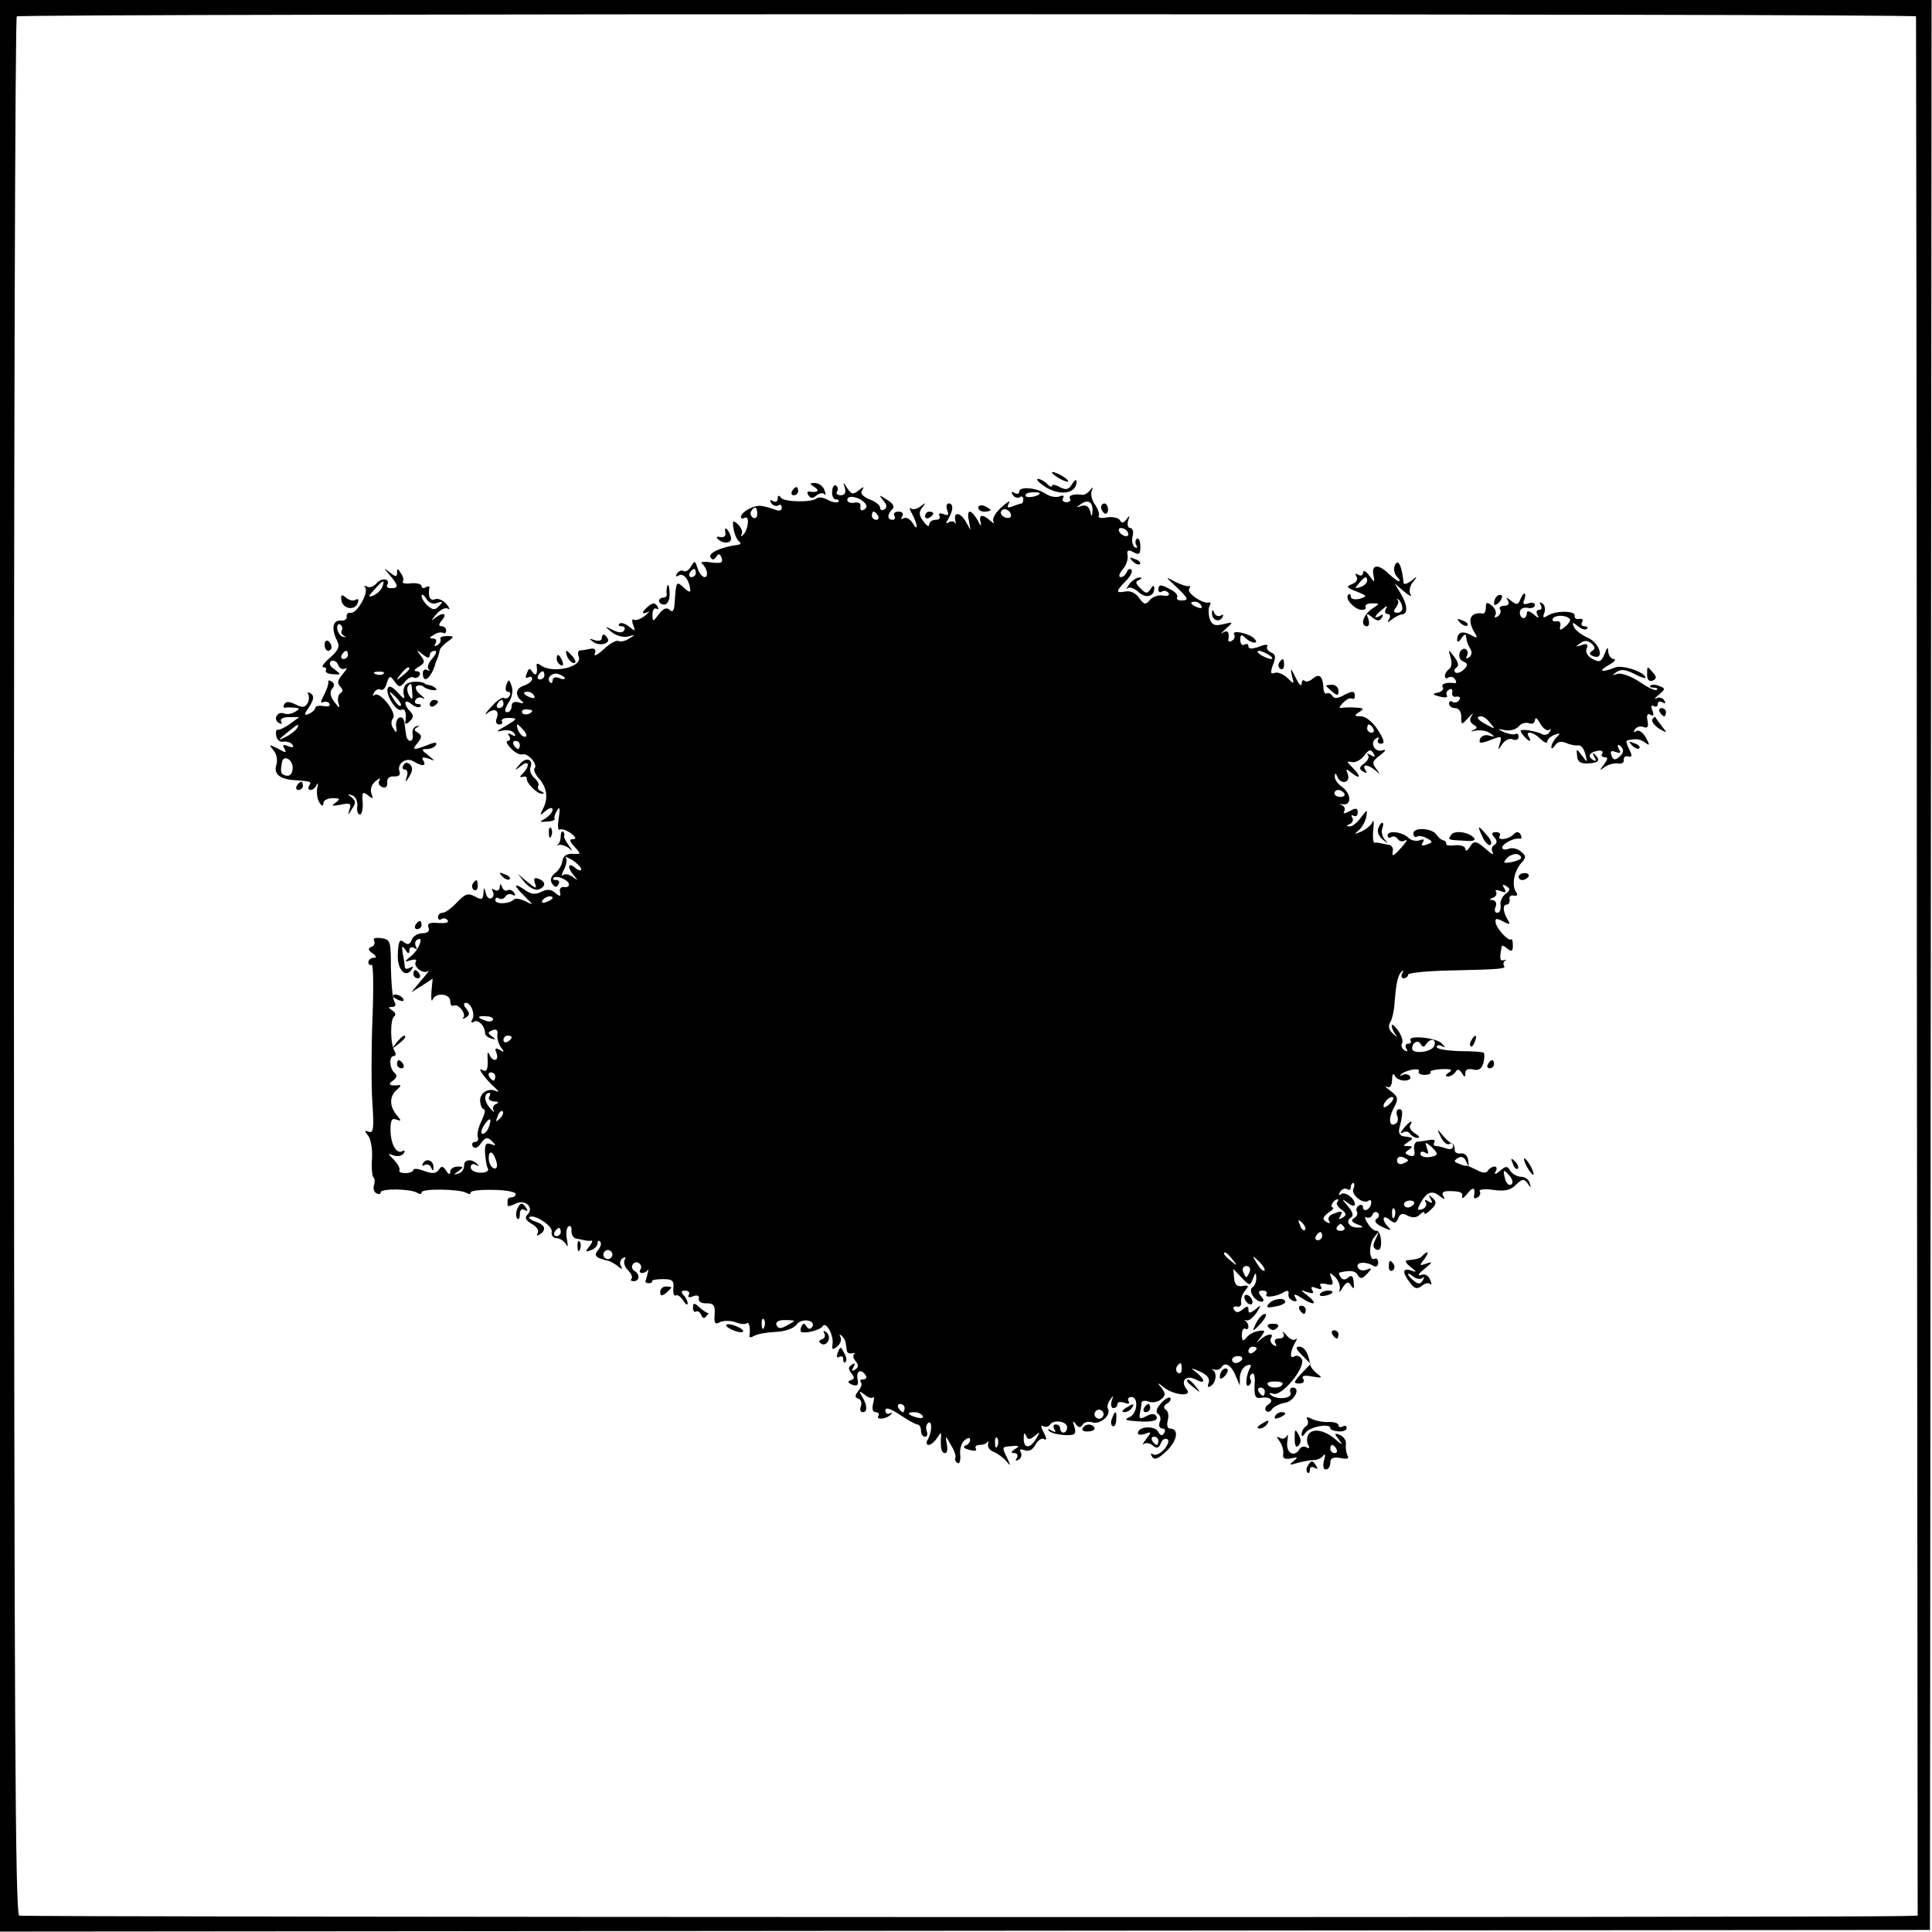 <?xml version="1.0" standalone="no"?>
<!DOCTYPE svg PUBLIC "-//W3C//DTD SVG 20010904//EN"
 "http://www.w3.org/TR/2001/REC-SVG-20010904/DTD/svg10.dtd">
<svg version="1.0" xmlns="http://www.w3.org/2000/svg"
 width="472pt" height="472pt" viewBox="0 0 472 472"
 preserveAspectRatio="xMidYMid meet">
<g transform="translate(0,472) scale(0.1,-0.1)"
fill="#000000" stroke="none">
<path d="M0 2361 l0 -2360 2358 2 2357 2 2 2358 2 2357 -2360 0 -2359 0 0
-2359z m4681 2319 c0 -3 2 -1048 2 -2323 l2 -2317 -35 -1 c-150 -4 -4594 -3
-4603 1 -10 4 -12 494 -13 2320 0 1273 3 2317 7 2320 9 7 4639 7 4640 0z"/>
<path d="M2570 3566 c0 -3 9 -10 20 -16 11 -6 20 -8 20 -6 0 3 -9 10 -20 16
-11 6 -20 8 -20 6z"/>
<path d="M2550 3533 c37 -26 81 -20 80 11 0 6 -5 3 -11 -7 -8 -13 -14 -15 -30
-7 -10 6 -19 7 -19 3 0 -4 -5 -2 -12 5 -7 7 -17 12 -22 12 -6 0 1 -8 14 -17z"/>
<path d="M1990 3530 c14 -9 7 -14 -13 -11 -5 1 -6 -3 -2 -9 5 -8 11 -8 19 -1
7 6 16 8 20 4 4 -4 4 0 0 10 -3 9 -14 17 -23 17 -14 0 -14 -2 -1 -10z"/>
<path d="M2033 3519 c-1 -10 3 -19 9 -19 6 0 9 -3 6 -6 -4 -3 -15 -1 -26 5
-11 6 -22 7 -26 4 -11 -11 -80 -10 -88 1 -5 7 -8 6 -8 -2 0 -7 -5 -10 -12 -6
-7 4 -8 3 -4 -5 4 -6 12 -9 17 -6 5 4 9 1 9 -5 0 -8 -7 -9 -17 -5 -10 4 -25 8
-33 9 -17 3 -50 -15 -50 -27 0 -4 5 -5 10 -2 12 7 8 -31 -5 -42 -4 -5 -6 -3
-3 2 3 6 -1 16 -9 24 -13 11 -14 10 -11 -10 2 -13 8 -27 13 -31 6 -5 5 -8 -2
-9 -40 -5 -74 -20 -67 -31 4 -7 9 -6 14 2 5 8 9 8 13 -3 4 -12 -1 -14 -26 -11
-18 3 -27 1 -22 -3 13 -11 17 -33 6 -33 -5 0 -13 10 -17 22 -6 19 -7 19 -16 4
-5 -9 -13 -14 -18 -11 -5 3 -12 0 -16 -6 -4 -7 -3 -9 4 -5 11 7 25 -9 28 -32
2 -10 -2 -10 -15 2 -19 17 -19 18 -23 -39 -1 -17 -5 -22 -12 -15 -7 7 -15 4
-26 -10 -15 -20 -16 -20 -16 -1 0 11 5 17 10 14 5 -3 6 -1 2 6 -6 9 -11 9 -22
0 -17 -14 -18 -22 -1 -14 6 4 3 0 -7 -9 -10 -8 -23 -13 -27 -10 -5 3 -6 -3 -2
-13 6 -16 5 -16 -10 -4 -10 8 -20 11 -24 7 -3 -3 -1 -6 6 -6 7 0 9 -5 6 -10
-4 -7 -14 -6 -28 1 -21 10 -21 10 -3 -5 11 -9 29 -14 40 -11 19 5 19 5 3 -5
-9 -6 -21 -9 -26 -6 -5 3 -21 -6 -36 -20 -15 -14 -25 -19 -22 -11 4 10 0 14
-11 12 -9 -2 -21 -4 -26 -4 -4 -1 -5 -8 -2 -16 9 -25 -64 -41 -92 -21 -8 6
-12 6 -11 0 3 -20 -2 -28 -10 -16 -7 11 -9 10 -14 -3 -4 -9 -3 -13 3 -10 6 3
10 2 10 -4 0 -5 -9 -12 -20 -16 -20 -6 -23 -24 -5 -38 6 -5 3 -7 -7 -3 -12 3
-18 0 -18 -9 0 -8 -5 -15 -11 -15 -7 0 -6 8 3 23 9 12 12 30 8 41 -6 17 -7 18
-13 3 -3 -9 -2 -17 4 -17 6 0 7 -5 4 -10 -4 -6 -10 -8 -14 -5 -5 2 -19 -8 -32
-23 -13 -14 -17 -21 -8 -14 18 14 30 6 22 -14 -3 -8 0 -14 7 -14 6 0 9 4 6 8
-2 4 4 8 15 8 25 0 24 -2 -8 -21 -21 -12 -23 -14 -6 -10 12 3 25 0 29 -6 5 -8
3 -9 -6 -4 -9 5 -11 4 -6 -3 4 -7 2 -12 -3 -12 -6 0 -3 -8 7 -18 9 -10 22 -17
28 -15 13 5 39 -25 30 -34 -3 -3 1 -14 10 -24 20 -22 24 -49 11 -74 -9 -18 -9
-19 6 -6 10 8 17 9 17 3 0 -6 -8 -15 -17 -21 -16 -9 -16 -10 4 -8 12 0 20 4
18 7 -2 3 1 12 6 20 6 11 8 5 4 -18 -3 -19 -2 -31 2 -29 5 3 17 -1 28 -9 12
-9 14 -14 5 -14 -10 0 -9 -5 4 -19 16 -18 16 -18 -5 -17 -14 1 -23 -5 -25 -17
-1 -10 -9 -24 -18 -30 -10 -8 -13 -17 -7 -26 6 -9 11 -10 15 -2 4 6 2 11 -5
11 -7 0 -10 2 -7 5 7 8 38 -5 38 -16 0 -5 -6 -8 -12 -6 -7 1 -12 -4 -10 -12 3
-12 0 -12 -12 -2 -10 9 -20 9 -34 2 -14 -7 -25 -6 -40 5 -29 20 -28 11 1 -17
21 -21 21 -21 1 -11 -12 6 -24 8 -28 5 -11 -12 -46 -13 -46 -2 0 5 4 8 9 4 5
-3 12 -1 16 5 4 6 11 7 17 4 7 -4 8 -2 4 5 -4 6 -11 9 -16 6 -4 -3 -11 1 -13
7 -4 10 -6 10 -6 0 -1 -7 -6 -10 -13 -6 -6 4 -8 3 -4 -4 3 -6 2 -13 -3 -16 -5
-4 -12 2 -14 11 -4 17 -5 17 -6 0 -1 -15 -5 -16 -21 -7 -17 9 -24 6 -44 -15
-13 -14 -28 -25 -35 -25 -6 0 -11 -5 -11 -11 0 -5 4 -8 9 -4 5 3 12 1 15 -4 3
-5 -7 -7 -23 -6 -21 2 -28 -1 -24 -11 3 -9 -2 -14 -15 -14 -11 0 -23 -7 -26
-16 -5 -12 -10 -13 -19 -6 -10 9 -14 3 -15 -27 -3 -39 19 -63 34 -39 4 7 3 8
-4 4 -7 -4 -12 -4 -13 1 0 4 -2 19 -5 33 -3 19 -2 21 6 10 7 -11 10 -11 10 -2
0 7 5 10 12 6 6 -4 8 -3 4 4 -3 6 -2 13 3 16 18 11 5 -24 -15 -40 -17 -14 -17
-15 -1 -10 10 3 16 2 13 -3 -8 -12 19 -33 30 -23 5 4 -2 -6 -16 -22 l-25 -30
26 16 26 17 -3 -32 c-1 -18 0 -26 3 -19 7 18 43 15 43 -4 0 -8 3 -13 8 -11 10
7 32 -19 24 -29 -4 -4 -1 -4 6 0 10 6 10 11 1 22 -7 8 -7 14 -1 14 13 0 24
-29 15 -42 -3 -6 -1 -8 5 -4 10 6 27 -10 27 -28 0 -5 7 -11 15 -13 12 -4 12
-3 2 5 -11 8 -11 10 1 15 10 4 14 0 12 -11 -1 -9 3 -23 9 -31 9 -12 8 -13 -3
-6 -11 6 -13 4 -8 -8 7 -19 -9 -23 -17 -4 -4 8 -5 7 -5 -3 2 -32 -1 -41 -13
-34 -15 9 9 -24 32 -44 8 -8 10 -11 3 -8 -19 10 -42 -4 -40 -25 1 -10 5 -19 9
-19 5 0 2 -12 -5 -27 -8 -16 -12 -34 -10 -40 3 -7 0 -13 -7 -13 -6 0 -8 -5 -5
-11 5 -6 12 -4 20 8 11 15 16 16 27 5 11 -11 10 -12 -3 -7 -12 4 -15 -1 -14
-22 1 -16 4 -33 7 -38 3 -6 -5 -10 -18 -10 -13 0 -24 6 -24 13 0 8 5 10 13 6
6 -4 8 -3 4 1 -13 15 -34 13 -33 -2 0 -9 -6 -18 -14 -20 -13 -4 -13 -3 0 6 13
9 13 11 -2 11 -10 0 -18 -6 -18 -12 0 -9 -4 -8 -10 2 -8 12 -12 12 -18 2 -7
-9 -15 -10 -35 -3 -15 6 -27 7 -27 3 0 -4 -9 -8 -19 -8 -11 0 -18 3 -15 7 2 4
-4 15 -13 25 -17 17 -17 17 -1 11 10 -3 20 -1 24 5 4 6 3 9 -2 6 -15 -9 -29
15 -30 50 0 25 3 31 14 27 13 -5 13 -3 1 11 -18 22 -18 46 1 62 8 7 11 12 5
11 -23 -3 -29 2 -15 11 9 6 11 13 5 18 -13 9 -16 42 -3 42 5 0 6 5 2 12 -11
18 -11 78 -1 85 5 3 3 9 -4 14 -11 7 -11 9 -1 9 8 0 10 5 6 12 -5 7 -8 44 -9
83 0 66 -1 70 -24 73 -13 2 -21 0 -17 -6 3 -6 0 -13 -6 -15 -10 -4 -9 -8 2
-16 10 -7 11 -11 3 -11 -7 0 -13 -5 -13 -11 0 -5 3 -8 8 -6 4 3 5 -56 2 -131
-3 -76 -3 -170 0 -210 4 -59 2 -71 -9 -67 -11 4 -11 3 -2 -9 7 -8 11 -33 10
-55 -2 -22 0 -43 3 -47 4 -3 4 -12 2 -19 -3 -7 -1 -16 5 -20 6 -3 11 -3 11 2
0 10 73 9 89 -1 6 -4 11 -4 11 1 0 10 93 8 109 -1 6 -4 11 -4 11 1 0 4 25 7
55 6 30 0 55 -5 55 -10 0 -4 -4 -8 -10 -8 -5 0 -10 -3 -10 -7 0 -5 0 -10 0
-13 0 -3 9 -1 19 4 23 13 47 -9 30 -26 -8 -8 -5 -14 10 -23 12 -6 18 -16 15
-22 -4 -7 -3 -8 4 -4 18 11 14 24 -9 31 -11 4 -18 9 -16 11 10 10 57 -20 55
-35 -2 -9 4 -16 12 -16 8 0 18 -7 23 -15 4 -9 5 -4 2 12 -3 15 -1 29 4 32 5 3
8 -2 7 -11 0 -10 5 -18 12 -19 6 -1 15 -3 20 -4 4 -1 11 -2 16 -1 5 1 3 -5 -4
-14 -11 -13 -10 -15 4 -9 9 3 16 11 16 17 0 6 3 7 6 4 4 -4 2 -13 -5 -21 -11
-14 -6 -19 24 -26 6 -1 16 -7 24 -13 11 -9 13 -9 8 0 -4 6 -2 15 4 19 7 4 9 3
5 -4 -3 -6 0 -17 8 -25 8 -8 12 -17 9 -21 -4 -3 -1 -6 5 -6 15 0 16 17 2 25
-6 4 -8 11 -4 16 3 5 10 7 15 3 5 -3 7 -10 4 -15 -4 -5 -2 -9 4 -9 5 0 11 3
14 8 3 6 -1 -12 -6 -28 -1 -3 3 -5 8 -5 6 0 9 2 8 5 -1 3 11 5 27 5 23 0 27
-4 25 -22 -1 -12 1 -20 6 -18 4 3 12 -3 18 -12 6 -10 11 -13 11 -7 0 5 -5 15
-10 20 -7 7 -6 11 4 11 8 0 12 -5 9 -10 -4 -6 0 -8 10 -4 10 4 16 2 14 -6 -1
-7 8 -12 19 -11 18 0 21 -5 20 -27 -2 -22 1 -26 13 -19 8 4 25 4 37 0 12 -5
25 -6 28 -3 6 6 10 -13 7 -30 -1 -5 4 -5 11 -1 7 5 31 9 52 10 23 1 45 8 52
18 12 17 49 11 38 -6 -4 -6 -9 -6 -14 2 -5 8 -9 8 -13 -3 -4 -12 0 -14 21 -11
15 3 29 9 32 14 8 13 27 -22 24 -43 -2 -15 0 -16 12 -6 7 6 11 16 7 23 -3 6
-2 7 3 3 5 -5 10 -13 10 -18 1 -5 2 -13 3 -19 0 -5 7 -8 14 -6 6 1 8 1 4 -2
-4 -2 -3 -10 3 -17 8 -10 8 -15 -1 -21 -8 -5 -9 -3 -4 6 5 9 4 11 -4 6 -9 -6
-9 -11 -1 -21 8 -10 8 -14 -2 -17 -8 -3 -7 -6 4 -11 13 -4 16 -1 13 14 -4 20
9 26 20 9 3 -5 1 -10 -6 -10 -7 0 -9 -3 -6 -7 4 -3 1 -13 -6 -21 -9 -12 -9
-16 0 -19 7 -2 9 -11 6 -19 -3 -8 -1 -14 5 -14 12 0 11 18 -3 40 -7 12 -6 13
7 3 8 -7 17 -10 21 -7 3 3 3 -3 0 -15 -3 -13 -1 -21 6 -21 7 0 10 -4 7 -9 -7
-11 21 -8 31 4 4 4 3 5 -3 2 -6 -3 -11 0 -11 7 0 9 12 5 35 -10 19 -13 39 -24
43 -24 5 0 9 -7 9 -15 0 -8 4 -15 10 -15 5 0 7 6 4 14 -3 8 -1 16 4 20 10 6 9
-24 -2 -42 -4 -6 -3 -12 3 -12 5 0 15 8 21 18 8 13 10 13 9 2 -2 -27 1 -40 10
-40 5 0 7 10 4 22 -4 22 -3 22 10 -2 9 -14 13 -28 11 -32 -2 -3 0 -9 5 -12 5
-4 8 5 7 19 -2 14 3 30 10 36 9 7 14 8 14 1 0 -6 -6 -12 -12 -14 -7 -3 -2 -7
10 -10 12 -4 20 -2 16 3 -3 5 1 9 10 9 8 0 16 3 19 8 2 4 2 1 1 -6 -2 -7 4
-16 14 -19 9 -4 23 -14 30 -22 11 -14 12 -13 3 6 -14 29 -14 28 11 30 18 2 20
0 8 -7 -11 -7 -11 -10 -2 -10 7 0 10 -5 6 -12 -4 -7 -3 -8 5 -4 6 4 8 12 5 18
-5 7 -1 9 9 5 11 -4 20 1 27 14 6 11 16 17 21 13 7 -4 6 3 -1 16 -7 13 -8 20
-2 16 6 -3 13 -2 17 3 8 14 42 9 42 -6 0 -7 -4 -13 -9 -13 -4 0 -8 5 -8 10 0
6 -5 10 -11 10 -5 0 -7 -5 -3 -12 5 -7 2 -8 -7 -3 -8 5 -11 4 -6 -1 5 -5 22
-9 38 -10 25 -1 29 2 24 20 -5 15 -4 17 3 7 7 -9 11 -10 17 -2 3 7 15 9 24 6
19 -6 46 18 38 33 -3 4 -1 14 5 22 8 12 9 12 4 -2 -3 -10 -1 -18 4 -18 6 0 10
4 10 10 0 5 7 6 17 3 10 -4 14 -2 10 4 -3 5 0 10 7 10 18 0 15 -40 -4 -49 -12
-5 -12 -7 3 -9 47 -5 69 -1 62 11 -4 7 -12 7 -25 0 -15 -8 -18 -6 -15 8 2 9 4
21 4 26 1 4 8 5 17 2 9 -4 23 -1 30 5 12 9 12 15 2 28 -12 14 -11 15 6 1 24
-19 71 -23 55 -4 -16 20 -2 36 22 24 24 -13 25 -2 2 17 -16 12 -15 12 9 2 18
-8 24 -17 21 -27 -4 -10 -2 -13 5 -8 13 8 16 32 5 39 -5 2 -3 2 4 1 7 -2 15 1
18 7 9 13 25 2 35 -25 l9 -21 0 21 c1 12 8 25 17 28 8 3 12 2 9 -4 -11 -18
-14 -51 -4 -45 5 4 7 10 4 15 -3 5 -1 11 4 14 5 3 8 -9 6 -28 -1 -26 2 -33 14
-31 23 4 35 -6 20 -16 -7 -4 -10 -11 -6 -16 5 -4 11 -2 15 5 5 6 19 13 32 15
22 4 39 37 18 37 -6 0 -8 -6 -5 -13 5 -14 -36 -18 -49 -4 -5 4 -2 5 7 2 20 -8
81 66 69 85 -4 7 -12 10 -18 6 -12 -7 -10 12 2 34 5 8 6 12 1 8 -4 -4 -14 0
-22 10 -8 9 -12 11 -8 5 4 -8 0 -13 -10 -13 -10 0 -13 -5 -9 -12 4 -7 3 -8 -5
-4 -6 4 -9 12 -6 17 9 13 -9 11 -25 -3 -12 -11 -12 -10 0 5 12 17 12 18 -6 15
-10 -1 -24 -9 -29 -16 -8 -10 -11 -9 -11 7 0 11 4 17 8 15 4 -3 8 -1 8 5 0 5
-3 11 -7 14 -5 2 -3 3 3 1 6 -1 16 8 24 19 12 20 12 21 -3 8 -13 -10 -17 -10
-17 -1 0 10 -3 10 -14 1 -10 -8 -16 -9 -21 -1 -4 6 -1 9 7 8 7 -2 12 3 10 11
-1 7 3 20 10 28 10 12 9 14 -7 11 -13 -2 -19 4 -20 20 l-2 22 20 -21 c20 -21
21 -21 28 -3 6 16 8 16 8 2 1 -9 -4 -20 -9 -23 -12 -8 6 -35 22 -35 7 0 6 5
-1 13 -8 10 -7 14 4 14 8 0 12 -4 9 -9 -6 -10 26 -6 44 6 8 4 11 3 10 -5 -2
-6 3 -14 11 -17 10 -3 11 0 5 9 -5 9 1 8 19 -4 30 -19 37 -12 10 9 -17 13 -17
14 1 7 13 -4 17 -3 12 5 -5 8 -1 10 10 5 11 -4 15 -3 11 4 -5 7 0 9 13 6 16
-4 19 -2 13 13 -6 16 -5 17 9 4 8 -8 13 -22 11 -30 -3 -8 1 -7 7 4 10 15 14
16 21 5 6 -10 8 -7 6 8 -1 16 -5 19 -13 12 -8 -7 -14 -6 -19 1 -3 5 -5 10 -3
11 27 6 39 5 45 -6 6 -10 11 -10 23 3 13 14 12 15 -2 10 -9 -4 -18 -1 -21 6
-5 13 20 15 39 3 6 -3 11 0 11 8 0 8 -4 12 -8 10 -14 -9 -16 35 -2 52 13 17
13 16 4 -4 -8 -15 -7 -22 2 -26 8 -3 12 4 11 22 -1 14 -6 25 -11 24 -5 -1 -15
7 -22 19 -7 11 -8 17 -3 14 6 -3 12 0 15 6 2 7 8 9 13 5 5 -4 3 -11 -3 -15 -7
-5 -2 -12 15 -20 19 -9 23 -9 14 0 -17 17 -15 33 3 18 12 -10 16 -9 21 4 4 11
11 13 23 6 12 -6 22 -5 29 2 7 7 12 9 12 4 0 -4 7 0 16 9 14 13 14 19 4 28
-10 9 -11 9 -5 -2 6 -10 4 -12 -5 -6 -8 5 -11 4 -7 -2 4 -6 0 -14 -8 -17 -13
-4 -13 -2 -5 14 15 28 29 33 47 18 12 -9 15 -9 9 0 -5 8 0 12 13 12 29 0 36
-3 33 -15 -1 -5 5 -1 13 9 14 18 20 15 16 -7 -1 -5 3 -6 9 -2 6 3 8 10 5 15
-3 4 12 6 33 3 28 -4 43 -1 56 13 15 14 19 15 28 3 8 -12 9 -12 5 1 -2 8 -11
15 -21 15 -9 0 -21 7 -26 14 -7 13 -11 13 -26 0 -11 -9 -15 -9 -10 -1 4 6 3
12 -3 12 -5 0 -13 -5 -16 -10 -4 -7 -14 -6 -28 2 -12 6 -23 11 -24 10 -2 -1
-10 1 -19 5 -13 5 -13 7 -2 14 8 5 16 2 20 -9 7 -14 7 -14 5 3 -2 12 -9 19
-19 17 -9 -1 -15 3 -14 10 0 7 -3 14 -7 15 -5 1 -15 10 -23 20 -14 17 -14 16
-4 -5 6 -12 15 -20 21 -17 5 4 9 1 9 -5 0 -7 -7 -9 -16 -6 -9 3 -20 6 -25 6
-6 0 -8 4 -5 9 4 5 -2 8 -11 6 -10 -2 -23 -4 -30 -4 -6 -1 -10 -10 -8 -20 3
-14 -1 -18 -12 -14 -12 5 -12 7 -1 14 10 7 10 9 -2 9 -13 0 -13 1 0 10 15 9
14 11 -12 14 -7 1 -11 8 -10 16 10 41 10 50 0 50 -5 0 -8 -7 -5 -15 4 -8 2
-17 -3 -20 -16 -10 -19 11 -5 38 12 23 11 27 -8 42 -12 9 -16 13 -9 10 8 -4
12 2 13 17 0 13 3 17 6 11 2 -7 14 -13 24 -13 11 0 17 5 14 10 -4 6 -12 7 -18
4 -7 -4 -9 -3 -4 1 10 11 50 18 43 7 -2 -4 4 -8 14 -8 10 0 17 3 15 7 -3 3 10
6 27 7 24 1 28 -2 18 -8 -9 -6 -10 -10 -3 -10 6 0 15 5 19 11 4 8 9 7 15 -2 7
-12 9 -12 9 0 0 8 7 11 19 8 14 -3 21 2 25 16 3 12 3 23 1 25 -2 2 -29 4 -59
4 -31 1 -56 5 -56 10 0 5 6 6 13 2 9 -5 9 -3 -1 7 -13 14 -84 21 -76 7 3 -4 0
-8 -6 -8 -6 0 -8 -5 -4 -12 4 -7 3 -8 -5 -4 -6 4 -9 12 -6 17 4 5 -1 19 -9 31
-9 12 -16 18 -16 12 0 -5 4 -15 10 -22 5 -7 3 -6 -6 2 -11 9 -13 19 -8 28 5 7
10 29 11 48 4 50 8 68 18 77 4 4 5 2 1 -4 -4 -7 -2 -13 3 -13 6 0 11 4 11 9 0
4 46 9 103 10 128 3 137 4 131 12 -2 4 -1 9 3 12 5 2 3 3 -4 1 -9 -2 -10 4 -4
35 1 2 7 -1 14 -7 10 -8 13 -6 13 8 0 11 -2 17 -4 15 -6 -6 -36 26 -38 41 -2
11 2 11 18 3 16 -9 19 -8 12 3 -12 19 -14 38 -3 38 5 0 8 6 7 13 -2 6 3 11 10
9 9 -2 11 2 5 10 -10 17 -4 49 13 69 13 14 13 18 -1 29 -8 7 -22 10 -30 6 -8
-3 -15 -1 -15 3 0 10 30 25 43 22 5 -1 5 4 2 10 -5 8 -10 8 -18 0 -13 -13 -41
-15 -33 -3 3 5 -1 9 -9 9 -11 0 -12 -4 -4 -13 7 -8 7 -14 -1 -19 -6 -3 -7 -12
-3 -18 3 -7 -4 -3 -16 8 -26 22 -30 23 -42 3 -5 -7 -9 -8 -9 -2 0 6 -11 10
-25 9 -13 -2 -23 0 -22 3 1 4 -2 8 -7 9 -5 1 -12 7 -16 13 -10 17 -57 20 -57
4 0 -7 4 -11 9 -8 4 3 15 1 24 -4 15 -8 15 -10 0 -15 -12 -5 -15 -3 -10 5 5 7
2 9 -8 5 -9 -3 -21 0 -27 6 -15 15 -51 19 -51 6 0 -5 4 -8 9 -4 5 3 12 1 16
-5 4 -6 12 -7 18 -3 7 3 3 -3 -7 -15 -22 -25 -27 -27 -23 -10 1 7 -4 13 -10
14 -7 1 -16 3 -20 4 -5 1 -11 2 -15 1 -3 0 -5 14 -3 32 2 17 1 26 -2 19 -2 -7
-14 -17 -26 -23 -19 -8 -20 -8 -7 3 8 7 16 22 18 33 3 18 2 18 -13 -2 -9 -13
-22 -23 -28 -22 -9 0 -8 2 1 6 6 2 9 10 6 15 -4 6 -3 8 3 5 5 -3 10 0 10 8 0
11 -5 12 -20 3 -13 -6 -17 -7 -13 0 3 6 1 12 -6 15 -7 2 -6 3 3 2 22 -3 20 27
-3 43 -10 7 -18 19 -17 25 0 9 2 9 6 0 8 -21 33 -16 26 5 -6 15 -5 15 10 3 22
-17 22 -7 1 14 -15 15 -15 16 -1 13 9 -2 22 6 30 16 11 15 16 16 22 6 6 -9 4
-11 -6 -5 -8 5 -11 5 -7 0 4 -4 0 -13 -9 -20 -13 -9 -13 -14 -3 -20 9 -5 11
-4 6 3 -10 16 6 15 24 0 12 -11 12 -10 2 4 -11 14 -9 19 10 33 13 10 16 15 6
12 -19 -7 -33 19 -16 29 6 4 8 3 5 -3 -3 -5 0 -10 7 -10 10 0 8 9 -8 34 -12
19 -30 33 -41 33 -17 0 -17 2 -5 10 13 8 12 10 -5 11 -11 1 -26 1 -34 0 -11
-2 -11 0 0 12 8 8 17 13 22 10 4 -2 7 1 7 6 0 14 -6 14 -30 1 -13 -7 -21 -7
-25 0 -4 6 -10 8 -14 6 -4 -3 -8 5 -8 16 -2 27 -10 33 -26 20 -8 -7 -17 -9
-20 -5 -4 3 -7 0 -7 -8 -1 -8 -7 0 -15 16 -12 24 -13 25 -9 5 6 -23 6 -23 -11
-6 -10 9 -24 15 -31 12 -10 -4 -11 1 -4 20 8 19 6 26 -5 30 -8 4 -12 10 -9 15
3 5 -6 5 -20 -1 -18 -6 -26 -6 -26 1 0 6 -4 7 -10 4 -5 -3 -10 2 -10 11 0 14
3 15 12 6 7 -7 17 -12 22 -12 7 0 6 4 0 10 -13 13 -56 22 -49 10 3 -5 1 -12
-5 -15 -6 -4 -10 -3 -9 2 3 19 -2 25 -14 17 -7 -5 -4 -1 7 9 20 18 20 18 -6
12 -21 -5 -27 -2 -33 14 -3 11 -3 25 0 31 4 6 3 9 -2 8 -14 -4 -54 23 -48 33
4 5 3 8 -2 7 -4 -1 -19 4 -33 11 -24 13 -24 13 3 -12 31 -30 33 -34 12 -34 -8
0 -12 4 -9 8 2 4 -4 13 -15 18 -25 14 -31 14 -31 0 0 -5 4 -8 9 -4 5 3 12 1
16 -4 3 -6 -3 -8 -14 -6 -11 2 -25 -3 -32 -11 -10 -12 -14 -12 -26 5 -8 12
-21 18 -33 16 -25 -5 -25 0 1 26 11 11 17 24 13 27 -3 4 -9 1 -11 -5 -3 -7 -9
-13 -15 -13 -6 0 -4 8 4 18 9 9 14 25 13 34 -3 14 1 16 14 9 14 -8 17 -5 17
14 0 13 -4 21 -8 19 -5 -3 -5 -10 -2 -16 4 -6 2 -8 -4 -5 -5 4 -8 16 -5 27 3
11 0 20 -6 20 -5 0 -8 8 -5 18 5 13 4 14 -4 3 -7 -9 -12 -10 -16 -2 -4 6 -18
9 -32 7 -13 -3 -22 -1 -20 3 3 4 -1 16 -8 27 -8 10 -12 25 -9 34 4 11 3 12 -4
2 -6 -7 -14 -12 -19 -11 -19 3 -35 -1 -30 -9 3 -5 -1 -9 -9 -9 -8 0 -11 5 -8
10 4 6 0 8 -9 4 -9 -3 -24 0 -34 7 -23 15 -64 18 -64 5 0 -6 -5 -7 -12 -3 -7
4 -8 3 -4 -5 4 -6 12 -9 17 -6 5 4 9 1 9 -4 0 -6 -2 -11 -4 -11 -2 0 -12 -3
-22 -7 -13 -5 -15 -3 -9 8 5 8 -4 3 -18 -10 -15 -13 -24 -29 -20 -35 3 -6 0
-5 -8 2 -19 17 -29 15 -23 -5 2 -10 -1 -8 -7 5 -7 12 -15 22 -20 22 -4 0 -5
-10 -2 -22 l4 -23 -13 23 c-14 22 -29 21 -24 -1 2 -7 1 -9 -1 -4 -3 4 -10 4
-15 1 -7 -5 -8 -2 -2 7 13 21 14 39 2 39 -6 0 -7 -7 -4 -16 5 -12 2 -15 -9
-10 -9 3 -13 2 -10 -4 3 -6 -1 -10 -9 -10 -9 0 -16 -5 -16 -12 0 -6 -6 -3 -14
8 -11 15 -12 22 -3 34 10 13 10 13 -4 3 -9 -7 -19 -9 -24 -5 -4 4 -3 -3 4 -15
14 -27 14 -44 0 -20 -6 9 -15 14 -21 11 -7 -4 -8 -2 -4 4 4 7 1 12 -9 12 -9 0
-13 -4 -10 -10 3 -5 1 -10 -4 -10 -14 0 -14 13 -1 26 6 6 2 14 -13 23 -20 13
-21 13 -9 -2 9 -10 10 -17 2 -22 -5 -3 -10 -1 -10 5 0 6 -12 15 -26 20 -16 7
-23 14 -18 22 6 10 4 10 -8 0 -14 -11 -18 -10 -28 5 -10 16 -11 16 -6 1 3 -12
0 -18 -10 -18 -8 0 -13 4 -9 9 3 5 2 12 -3 15 -4 2 -9 -4 -9 -15z m507 -4 c0
-7 -30 -13 -34 -7 -3 4 4 9 15 9 10 1 19 0 19 -2z m-429 -22 c8 -8 8 -13 0
-18 -7 -4 -10 -1 -9 7 2 8 -4 12 -14 10 -10 -2 -18 1 -18 7 0 12 27 8 41 -6z
m558 -21 c-1 -16 -2 -16 -6 0 -3 11 -11 15 -21 12 -14 -5 -14 -4 -2 4 18 13
30 6 29 -16z m-819 -8 c0 -8 -5 -12 -10 -9 -6 4 -8 11 -5 16 9 14 15 11 15 -7z
m620 -4 c0 -5 -7 -7 -15 -4 -8 4 -12 10 -9 15 6 11 24 2 24 -11z m-325 0 c3
-5 1 -10 -4 -10 -6 0 -11 5 -11 10 0 6 2 10 4 10 3 0 8 -4 11 -10z m610 -40
c3 -5 2 -10 -4 -10 -5 0 -13 5 -16 10 -3 6 -2 10 4 10 5 0 13 -4 16 -10z
m-1055 -100 c0 -5 -5 -10 -11 -10 -5 0 -7 5 -4 10 3 6 8 10 11 10 2 0 4 -4 4
-10z m1235 -80 c3 -6 -1 -7 -9 -4 -18 7 -21 14 -7 14 6 0 13 -4 16 -10z m165
-120 c8 -5 11 -10 5 -10 -5 0 -17 5 -25 10 -8 5 -10 10 -5 10 6 0 17 -5 25
-10z m-1770 -50 c0 -5 -5 -10 -11 -10 -5 0 -7 5 -4 10 3 6 8 10 11 10 2 0 4
-4 4 -10z m50 -7 c0 -3 -7 -3 -15 1 -8 3 -15 0 -15 -6 0 -6 -3 -9 -6 -5 -11
10 6 26 21 20 8 -3 15 -7 15 -10z m-75 -43 c3 -6 -1 -7 -9 -4 -18 7 -21 14 -7
14 6 0 13 -4 16 -10z m-75 -20 c0 -5 -5 -10 -11 -10 -5 0 -7 5 -4 10 3 6 8 10
11 10 2 0 4 -4 4 -10z m70 -16 c0 -8 -19 -13 -24 -6 -3 5 1 9 9 9 8 0 15 -2
15 -3z m-20 -49 c7 -9 8 -15 2 -15 -5 0 -12 7 -16 15 -3 8 -4 15 -2 15 2 0 9
-7 16 -15z m2075 5 c3 -5 1 -10 -4 -10 -6 0 -11 5 -11 10 0 6 2 10 4 10 3 0 8
-4 11 -10z m-2085 -40 c0 -5 -2 -10 -4 -10 -3 0 -8 5 -11 10 -3 6 -1 10 4 10
6 0 11 -4 11 -10z m2014 -118 c3 -5 -1 -9 -9 -9 -8 0 -15 4 -15 9 0 4 4 8 9 8
6 0 12 -4 15 -8z m431 -160 c-3 -3 -15 -7 -26 -9 -16 -2 -18 -1 -7 11 7 7 19
11 26 9 7 -3 10 -8 7 -11z m-2295 -26 c0 -4 -7 -3 -15 4 -18 15 -20 0 -2 -20
10 -12 9 -12 -4 -2 -9 6 -19 8 -24 4 -4 -4 -3 3 3 14 6 12 8 25 4 29 -4 4 3 1
16 -6 12 -8 22 -18 22 -23z m2258 -60 c-8 -6 -14 -19 -12 -28 1 -10 -2 -18 -8
-18 -6 0 -8 7 -4 15 3 8 0 15 -7 16 -9 0 -9 2 1 6 6 2 10 9 7 14 -4 5 2 6 11
2 13 -5 15 -3 9 7 -6 9 -4 11 5 5 10 -6 10 -10 -2 -19z m-2328 -10 c0 -2 -7
-7 -16 -10 -8 -3 -12 -2 -9 4 6 10 25 14 25 6z m-146 -298 c-3 -4 -11 -5 -19
-1 -21 7 -19 12 4 10 11 0 18 -5 15 -9z m46 -42 c0 -3 -4 -8 -10 -11 -5 -3
-10 -1 -10 4 0 6 5 11 10 11 6 0 10 -2 10 -4z m2234 -17 c11 16 26 13 20 -4
-6 -16 -54 -21 -54 -7 0 15 14 23 21 11 5 -8 8 -8 13 0z m-2274 -79 c0 -5 -2
-10 -4 -10 -3 0 -8 5 -11 10 -3 6 -1 10 4 10 6 0 11 -4 11 -10z m-15 -50 c-3
-5 2 -10 12 -11 11 0 13 -3 5 -6 -6 -2 -10 -10 -6 -16 3 -7 -1 -3 -10 7 -14
17 -14 36 0 36 3 0 2 -4 -1 -10z m2203 -14 c-7 -8 -15 -12 -17 -11 -5 6 10 25
20 25 5 0 4 -6 -3 -14z m-2177 -39 c-10 -9 -11 -8 -5 6 3 10 9 15 12 12 3 -3
0 -11 -7 -18z m-27 -21 c-3 -9 -10 -16 -15 -16 -5 0 -4 9 3 20 14 22 21 20 12
-4z m2316 -65 c0 -4 -9 -7 -20 -8 -11 -1 -20 3 -20 8 0 6 5 7 12 3 8 -5 9 -2
4 11 -5 15 -4 16 9 5 8 -7 15 -15 15 -19z m-2297 -20 c3 -12 0 -18 -7 -15 -6
2 -12 13 -12 24 0 23 12 17 19 -9z m2227 4 c0 -2 -6 -5 -13 -8 -8 -3 -14 1
-14 8 0 7 6 11 14 8 7 -3 13 -6 13 -8z m249 -39 c7 -8 8 -17 3 -20 -6 -3 -12
3 -15 14 -6 24 -4 25 12 6z m-383 -31 c-5 -15 26 -39 38 -28 3 3 6 1 6 -5 0
-6 -4 -14 -10 -17 -5 -3 -10 -1 -10 5 0 6 -5 8 -10 5 -6 -4 -8 -10 -5 -15 3
-5 0 -12 -7 -16 -8 -5 -6 -10 8 -15 16 -6 16 -8 2 -8 -21 -1 -32 15 -18 24 8
5 5 14 -7 28 -16 19 -16 20 0 8 9 -7 17 -9 17 -3 0 15 -26 33 -35 24 -5 -4 -5
-1 -1 6 4 7 12 10 17 7 5 -4 9 -1 9 4 0 6 3 11 6 11 3 0 4 -7 0 -15z m-39 -32
c-4 -3 1 -11 10 -18 13 -9 13 -14 3 -20 -9 -5 -11 -4 -6 3 8 14 4 15 -18 6 -9
-3 -13 -11 -9 -17 4 -6 1 -7 -7 -2 -10 6 -9 11 5 22 11 7 15 13 11 13 -4 0 -4
5 -1 10 3 6 9 10 12 10 4 0 3 -3 0 -7z m187 -5 c-3 -4 -9 -8 -15 -8 -5 0 -9 4
-9 8 0 5 7 9 15 9 8 0 12 -4 9 -9z m-47 -30 c-3 -8 -6 -5 -6 6 -1 11 2 17 5
13 3 -3 4 -12 1 -19z m-219 -33 c-3 -3 -9 2 -12 12 -6 14 -5 15 5 6 7 -7 10
-15 7 -18z m96 7 c3 -5 -1 -9 -9 -9 -8 0 -12 4 -9 9 3 4 7 8 9 8 2 0 6 -4 9
-8z m-1914 -12 c0 -5 -5 -10 -11 -10 -5 0 -7 5 -4 10 3 6 8 10 11 10 2 0 4 -4
4 -10z m1860 -10 c0 -5 -5 -10 -11 -10 -5 0 -7 5 -4 10 3 6 8 10 11 10 2 0 4
-4 4 -10z m-1736 -51 c-3 -5 -10 -7 -15 -3 -5 3 -7 10 -3 15 3 5 10 7 15 3 5
-3 7 -10 3 -15z m1517 -6 c13 -16 12 -17 -3 -4 -17 13 -22 21 -14 21 2 0 10
-8 17 -17z m78 -27 c-3 -3 -11 5 -18 17 -13 21 -12 21 5 5 10 -10 16 -20 13
-22z m-36 -3 c-3 -7 -6 -13 -8 -13 -2 0 -5 6 -8 13 -3 8 1 14 8 14 7 0 11 -6
8 -14z m-1186 -135 c-3 -8 -6 -5 -6 6 -1 11 2 17 5 13 3 -3 4 -12 1 -19z m73
15 c0 -1 -9 -7 -19 -12 -14 -8 -20 -7 -24 2 -3 7 5 12 19 12 13 0 24 -1 24 -2z
m1130 -67 c0 -3 -4 -8 -10 -11 -5 -3 -10 -1 -10 4 0 6 5 11 10 11 6 0 10 -2
10 -4z m-36 -28 c-3 -4 -9 -8 -15 -8 -5 0 -9 4 -9 8 0 5 7 9 15 9 8 0 12 -4 9
-9z m-147 -23 c0 -8 -4 -12 -9 -9 -5 3 -6 10 -3 15 9 13 12 11 12 -6z m246
-37 c-2 -5 -10 -8 -18 -8 -8 0 -16 3 -18 8 -3 4 5 7 18 7 13 0 21 -3 18 -7z
m-43 -18 c0 -5 -2 -10 -4 -10 -3 0 -8 5 -11 10 -3 6 -1 10 4 10 6 0 11 -4 11
-10z m-880 -40 c0 -5 -2 -10 -4 -10 -3 0 -8 5 -11 10 -3 6 -1 10 4 10 6 0 11
-4 11 -10z m484 -21 c-3 -5 -10 -7 -15 -3 -5 3 -7 10 -3 15 3 5 10 7 15 3 5
-3 7 -10 3 -15z m-440 2 c4 -5 -3 -7 -14 -4 -23 6 -26 13 -6 13 8 0 17 -4 20
-9z m274 -49 c14 12 14 11 2 -9 -15 -24 -30 -21 -29 5 0 11 2 13 6 4 4 -10 8
-10 21 0z m-91 -24 c-3 -8 -6 -5 -6 6 -1 11 2 17 5 13 3 -3 4 -12 1 -19z"/>
<path d="M1935 3520 c-3 -5 -1 -10 4 -10 6 0 11 5 11 10 0 6 -2 10 -4 10 -3 0
-8 -4 -11 -10z"/>
<path d="M2390 3480 c0 -6 7 -10 15 -10 8 0 15 2 15 4 0 2 -7 6 -15 10 -8 3
-15 1 -15 -4z"/>
<path d="M2690 3481 c0 -6 4 -12 8 -15 5 -3 9 1 9 9 0 8 -4 15 -9 15 -4 0 -8
-4 -8 -9z"/>
<path d="M2260 3459 c0 -5 5 -7 10 -4 6 3 10 8 10 11 0 2 -4 4 -10 4 -5 0 -10
-5 -10 -11z"/>
<path d="M1772 3420 c2 -9 -3 -14 -12 -12 -8 2 -11 0 -7 -4 13 -14 35 -12 33
2 -1 7 -6 17 -10 21 -4 4 -6 1 -4 -7z"/>
<path d="M2767 3349 c7 -7 15 -10 18 -7 3 3 -2 9 -12 12 -14 6 -15 5 -6 -5z"/>
<path d="M3407 3337 c-3 -8 0 -20 6 -26 6 -6 8 -11 5 -11 -4 0 -14 8 -24 17
-25 25 -43 25 -39 0 4 -21 4 -22 -10 -3 -8 11 -15 14 -15 7 0 -7 -5 -9 -12 -5
-7 4 -8 3 -4 -5 4 -6 0 -14 -11 -18 -15 -6 -13 -9 11 -18 27 -11 27 -12 7 -18
-12 -3 -21 0 -21 6 0 6 -3 7 -6 4 -10 -9 16 -37 33 -37 8 0 12 4 9 8 -2 4 5 8
16 8 20 0 20 0 -1 -14 -21 -15 -29 -42 -11 -42 5 0 6 8 3 18 -6 14 -4 15 9 4
13 -10 18 -10 24 -1 4 8 3 9 -4 5 -18 -11 -14 0 5 15 11 10 14 10 9 2 -4 -8
-2 -13 4 -13 6 0 8 -5 4 -12 -6 -10 -5 -10 7 -1 8 6 19 12 24 12 15 1 14 23
-3 51 l-15 25 23 -20 c13 -11 20 -14 16 -7 -4 7 -2 21 6 30 12 15 11 16 -4 3
-10 -7 -18 -10 -19 -5 -4 43 -14 62 -22 41z m-67 -36 c0 -5 -7 -12 -16 -15
-14 -5 -15 -4 -4 9 14 17 20 19 20 6z m86 -65 c1 -7 -4 -13 -12 -13 -9 0 -11
4 -4 12 5 7 8 15 5 18 -3 4 -2 5 2 2 4 -3 8 -11 9 -19z"/>
<path d="M953 3314 c21 -25 21 -31 2 -31 -8 0 -12 4 -9 8 9 15 -14 19 -26 4
-7 -8 -17 -12 -24 -8 -6 3 -8 3 -4 -2 10 -11 -20 -65 -35 -62 -6 1 -11 -3 -10
-9 1 -7 -5 -11 -15 -10 -19 1 -23 -20 -9 -48 8 -16 4 -24 -17 -43 -15 -13 -22
-23 -16 -23 6 0 9 -4 6 -8 -2 -4 5 -9 17 -9 21 -2 21 -1 4 12 -12 8 -14 15 -8
20 6 3 14 -1 17 -9 3 -9 11 -13 18 -9 6 3 3 -2 -6 -13 -13 -15 -15 -23 -7 -31
7 -7 8 -13 0 -17 -5 -4 -7 -14 -4 -24 4 -13 2 -13 -10 3 -10 13 -12 24 -6 32
7 7 6 14 -1 18 -6 4 -9 3 -8 -2 1 -4 -4 -19 -11 -32 -7 -13 -8 -21 -3 -17 6 3
13 2 17 -3 3 -6 -3 -8 -15 -6 -11 2 -20 0 -20 -5 0 -4 -7 -10 -15 -14 -13 -5
-13 -2 1 18 11 18 12 26 3 32 -7 4 -9 3 -6 -2 3 -6 2 -16 -2 -23 -7 -10 -13
-10 -29 -2 -14 7 -23 8 -27 1 -4 -6 -3 -10 2 -9 4 1 15 1 23 0 13 -1 13 -3 1
-10 -8 -5 -20 -7 -27 -4 -16 6 -28 -14 -13 -23 7 -4 9 -3 6 3 -4 6 4 11 19 11
l25 0 -23 -17 c-13 -9 -26 -15 -30 -14 -3 1 -5 -5 -3 -15 1 -9 9 -16 18 -14 8
1 18 -2 22 -8 4 -6 -1 -7 -11 -3 -12 5 -15 3 -9 -6 6 -11 3 -11 -16 0 -22 11
-23 11 -11 -4 8 -9 11 -25 7 -36 -7 -22 9 -35 45 -37 40 -3 42 -3 35 -14 -3
-5 -2 -10 4 -10 5 0 12 6 15 13 3 6 4 3 1 -8 -2 -11 0 -27 5 -35 6 -10 10 -11
10 -2 0 6 10 12 23 12 18 0 19 -2 7 -11 -12 -8 -9 -9 12 -5 23 5 27 3 22 -11
-5 -16 -4 -16 6 1 10 14 9 20 -1 28 -11 8 -11 9 1 5 8 -2 14 -14 13 -26 -2
-11 1 -21 6 -21 5 0 8 13 7 30 -2 25 0 27 13 17 12 -10 14 -9 8 5 -3 10 1 22
11 30 9 7 13 8 9 2 -4 -7 -1 -14 7 -17 8 -3 13 1 12 11 -1 11 6 16 17 15 12 0
16 4 13 12 -7 19 16 36 34 25 21 -13 33 -12 24 2 -5 8 -1 9 12 5 18 -7 18 -7
0 8 -17 13 -17 15 -4 15 9 0 20 4 23 10 4 7 -3 7 -20 0 -36 -14 -40 -13 -24 6
10 13 10 17 0 24 -10 5 -10 9 -2 13 7 3 7 4 -1 3 -7 -2 -12 -10 -10 -20 2 -9
-1 -16 -6 -16 -5 0 -9 7 -10 15 -1 8 -3 22 -4 30 -1 9 -6 14 -12 12 -6 -2 -10
-13 -8 -23 2 -15 1 -16 -7 -4 -6 8 -6 19 -1 25 11 13 -33 68 -45 57 -5 -4 -5
-1 -1 6 4 7 11 10 16 7 5 -3 12 4 15 16 6 19 8 19 19 4 11 -15 13 -15 25 -1 7
9 17 14 21 11 5 -3 11 -1 15 5 3 5 0 10 -7 10 -8 0 -6 5 5 11 15 9 16 13 5 27
-12 15 -11 16 5 3 11 -9 17 -10 17 -2 0 6 5 11 12 11 6 0 4 -7 -5 -18 -10 -10
-14 -22 -10 -27 5 -4 3 -5 -3 -2 -6 3 -11 0 -11 -8 0 -29 22 -11 32 28 2 4 4
9 5 12 1 3 3 9 4 15 0 5 9 15 19 22 18 13 17 14 -2 14 -11 0 -18 -4 -15 -7 2
-4 -1 -11 -7 -15 -8 -4 -9 -3 -5 4 4 7 1 12 -6 12 -10 0 -9 3 2 9 8 6 18 7 22
5 4 -3 8 0 8 5 0 6 -5 11 -11 11 -8 0 -8 5 1 15 15 18 0 20 -20 3 -8 -7 -6 -3
4 9 10 13 24 20 30 16 6 -4 5 1 -3 11 -8 9 -20 15 -28 12 -12 -5 -18 6 -14 27
1 5 -3 6 -9 2 -5 -3 -10 -2 -10 3 0 5 -11 8 -25 7 -14 -2 -23 0 -21 4 3 4 1
13 -5 21 -7 12 -9 12 -9 1 0 -11 -3 -11 -17 0 -17 13 -17 13 0 -7z m-19 -28
c-3 -8 -13 -17 -22 -21 -13 -5 -13 -2 3 15 21 24 26 25 19 6z m134 -39 c14 5
15 3 5 -7 -10 -11 -15 -11 -28 0 -8 7 -15 18 -15 24 0 6 5 3 11 -6 6 -11 16
-15 27 -11z m-233 -67 c-3 -4 0 -11 5 -13 6 -3 5 -4 -1 -3 -7 1 -13 10 -15 19
-1 9 2 15 7 11 5 -3 7 -9 4 -14z m15 -60 c0 -5 -5 -10 -11 -10 -5 0 -7 5 -4
10 3 6 8 10 11 10 2 0 4 -4 4 -10z m150 -34 c0 -2 -8 -10 -17 -17 -16 -13 -17
-12 -4 4 13 16 21 21 21 13z m-63 -12 c-3 -3 -12 -4 -19 -1 -8 3 -5 6 6 6 11
1 17 -2 13 -5z m-212 -134 c-3 -5 -16 -15 -28 -21 -19 -9 -19 -8 3 10 28 23
34 26 25 11z m-10 -95 c0 -14 -6 -22 -15 -20 -14 2 -16 9 -11 33 3 19 26 7 26
-13z"/>
<path d="M2759 3293 c-7 -10 -9 -15 -4 -10 4 4 16 0 26 -9 18 -17 39 -12 39 9
0 8 -4 7 -9 -2 -8 -12 -12 -12 -25 2 -12 11 -13 17 -3 20 7 4 8 6 1 6 -6 1
-18 -7 -25 -16z"/>
<path d="M1629 3283 c-1 -5 -1 -11 0 -15 0 -5 -3 -8 -9 -8 -5 0 -10 -4 -10 -8
0 -5 6 -9 13 -9 7 0 13 11 13 24 0 22 -5 32 -7 16z"/>
<path d="M834 3254 c3 -22 33 -27 40 -7 3 8 1 11 -5 8 -5 -4 -16 -2 -24 5 -10
9 -13 7 -11 -6z"/>
<path d="M3657 3263 c-4 -3 -7 -11 -7 -17 0 -6 5 -5 12 2 6 6 9 14 7 17 -3 3
-9 2 -12 -2z"/>
<path d="M3714 3255 c-5 -13 -9 -13 -22 -3 -12 10 -14 10 -8 1 4 -8 1 -13 -9
-13 -9 0 -14 -4 -10 -9 3 -5 0 -13 -6 -17 -7 -4 -9 -3 -6 3 4 6 0 16 -8 23
-12 10 -15 9 -15 -4 0 -9 -3 -15 -7 -15 -32 5 -40 -16 -19 -49 7 -11 4 -12
-11 -3 -21 11 -33 6 -33 -13 0 -6 5 -4 10 4 5 8 10 12 11 8 1 -5 2 -11 3 -15
1 -5 5 -13 9 -20 4 -6 2 -15 -4 -19 -7 -4 -9 -3 -5 4 3 6 2 13 -3 16 -5 3 -12
-1 -15 -9 -3 -9 1 -18 9 -21 11 -5 12 -9 2 -19 -7 -7 -16 -11 -21 -8 -4 3 -4
8 2 12 7 4 5 13 -5 26 -15 20 -15 20 -9 -2 4 -12 2 -24 -4 -28 -5 -3 -10 -11
-10 -16 0 -6 4 -8 9 -4 5 3 13 1 16 -5 4 -6 3 -10 -2 -9 -19 3 -34 -2 -28 -10
3 -5 -3 -11 -12 -13 -15 -3 -14 -5 5 -10 12 -3 20 -2 17 2 -3 5 -1 12 5 15 6
4 9 1 8 -7 -2 -7 3 -12 10 -10 8 1 11 -2 7 -8 -3 -6 -11 -8 -16 -5 -5 4 -9 1
-9 -4 0 -6 7 -11 15 -11 9 0 15 -9 15 -21 0 -21 0 -21 18 -2 9 10 13 13 8 5
-7 -9 -5 -16 3 -22 11 -6 11 -9 0 -14 -8 -3 -5 -4 6 -1 11 2 27 0 35 -6 13 -9
13 -10 -2 -6 -9 3 -19 -1 -22 -8 -4 -11 0 -12 20 -5 33 13 34 13 28 -7 -5 -17
-5 -17 6 -1 6 9 17 15 25 12 8 -4 15 -1 15 6 0 6 -3 9 -7 7 -5 -3 -17 0 -28 4
-19 9 -18 9 2 5 12 -2 27 2 33 9 6 8 18 11 26 8 8 -3 14 1 14 8 1 8 6 4 13 -9
7 -12 17 -19 22 -15 4 4 5 2 1 -5 -4 -7 -12 -9 -18 -6 -6 4 -22 8 -35 10 -20
2 -22 0 -12 -12 13 -16 23 -19 14 -4 -10 16 12 12 29 -6 9 -8 16 -11 16 -6 0
6 8 13 18 17 14 5 15 4 5 -6 -7 -7 -13 -18 -13 -24 0 -5 4 -4 9 4 6 9 15 11
27 6 11 -5 24 -7 30 -6 7 1 14 -9 17 -21 6 -22 5 -22 -8 -4 -14 18 -14 18 -12
-1 1 -14 8 -19 27 -18 26 1 31 8 16 22 -5 5 -6 2 -1 -6 6 -10 4 -12 -4 -7 -14
9 -7 19 14 22 8 1 13 -2 9 -7 -3 -5 0 -9 7 -9 8 0 7 -5 -2 -17 -12 -16 -12
-17 1 -7 8 6 23 10 32 9 10 -2 16 2 15 8 -1 7 4 11 11 9 10 -2 10 2 2 18 -6
11 -8 21 -5 21 21 5 32 4 44 -5 12 -9 12 -7 2 12 -7 12 -17 20 -23 16 -7 -4
-8 -3 -4 4 4 6 13 9 21 6 10 -4 13 0 10 15 -3 14 0 19 7 15 8 -5 9 -1 5 10 -4
10 -3 15 3 11 6 -3 10 -1 10 5 0 6 5 8 12 4 7 -4 8 -3 4 5 -4 6 -13 9 -19 5
-7 -3 -4 1 6 9 16 14 16 15 1 21 -9 4 -19 4 -22 1 -3 -3 1 -5 8 -5 7 0 11 -2
8 -5 -3 -4 -22 5 -42 19 -21 14 -45 22 -54 20 -14 -5 -14 -4 -3 4 11 8 23 6
43 -4 15 -8 28 -12 28 -10 0 14 -57 33 -75 25 -33 -13 -42 -9 -15 6 14 8 19
14 13 15 -7 0 -13 8 -14 18 0 13 -3 11 -9 -6 -8 -19 -13 -21 -29 -12 -12 6
-18 16 -15 25 5 11 1 14 -12 9 -15 -5 -16 -4 -4 4 10 8 18 8 28 0 9 -8 10 -13
2 -18 -8 -5 -8 -9 2 -13 29 -11 17 32 -13 45 -16 7 -31 19 -34 27 -5 11 -3 12
10 1 9 -7 18 -10 22 -6 3 3 1 6 -6 6 -7 0 -9 5 -6 10 4 6 1 9 -7 8 -7 -2 -12
2 -11 8 2 12 -46 13 -66 0 -11 -7 -13 -5 -8 7 3 9 1 19 -5 23 -7 4 -8 3 -4 -4
4 -7 2 -12 -4 -12 -6 0 -8 -5 -4 -12 5 -9 2 -9 -9 1 -11 9 -17 10 -17 2 0 -6
-4 -11 -8 -11 -5 0 -9 6 -9 14 0 8 8 13 19 11 10 -2 18 1 18 7 0 5 -7 7 -16 4
-12 -4 -15 -2 -10 9 3 8 3 15 0 15 -2 0 -7 -7 -10 -15z m121 -47 c3 -3 -2 -11
-10 -18 -13 -11 -16 -11 -13 1 2 8 -3 13 -10 11 -8 -1 -11 2 -8 7 6 9 31 9 41
-1z m-194 -255 c13 -15 12 -15 -8 -4 -24 12 -29 21 -14 21 5 0 15 -7 22 -17z
m323 -62 c3 -5 0 -14 -8 -20 -10 -9 -15 -8 -19 3 -4 11 -1 13 10 9 11 -4 14
-2 9 5 -4 7 -5 12 -2 12 3 0 7 -4 10 -9z"/>
<path d="M2961 3223 c-1 -17 16 -25 25 -12 4 7 3 9 -4 5 -5 -3 -13 0 -15 6 -4
9 -6 10 -6 1z"/>
<path d="M3567 3199 c7 -7 15 -10 18 -7 3 3 -2 9 -12 12 -14 6 -15 5 -6 -5z"/>
<path d="M1470 3160 c0 -5 -8 -7 -17 -4 -14 5 -15 4 -4 -4 16 -12 44 -4 35 9
-7 12 -14 11 -14 -1z"/>
<path d="M793 3145 c0 -8 4 -15 9 -15 4 0 8 4 8 9 0 6 -4 12 -8 15 -5 3 -9 -1
-9 -9z"/>
<path d="M1386 3115 c4 -8 11 -15 16 -15 6 0 5 6 -2 15 -7 8 -14 15 -16 15 -2
0 -1 -7 2 -15z"/>
<path d="M1360 3111 c0 -6 4 -13 10 -16 6 -3 7 1 4 9 -7 18 -14 21 -14 7z"/>
<path d="M3125 3101 c-3 -5 -2 -12 3 -15 5 -3 9 1 9 9 0 17 -3 19 -12 6z"/>
<path d="M4024 3071 c0 -11 5 -17 13 -14 10 4 11 9 2 19 -15 18 -15 18 -15 -5z"/>
<path d="M992 3048 c-6 -6 -8 -18 -5 -27 3 -11 -2 -8 -15 7 -14 15 -22 18 -25
10 -5 -17 23 -59 34 -52 9 5 13 -10 9 -31 -1 -5 4 -4 11 3 10 9 10 15 1 24
-17 17 -15 33 3 18 9 -7 18 -10 22 -6 3 3 1 6 -6 6 -7 0 -9 5 -6 10 4 6 12 8
18 4 7 -3 4 1 -6 9 -10 8 -14 18 -9 21 5 3 12 2 16 -1 4 -4 14 -8 22 -9 9 -1
13 1 9 4 -4 4 -11 8 -16 8 -5 1 -10 2 -11 4 -10 7 -38 6 -46 -2z m15 -20 c2
-17 0 -19 -7 -8 -5 8 -6 18 -4 22 8 12 10 10 11 -14z m-28 -32 c-3 -3 -11 5
-18 17 -13 21 -12 21 5 5 10 -10 16 -20 13 -22z"/>
<path d="M3240 3045 c0 -2 7 -8 15 -15 12 -10 15 -10 15 2 0 8 -7 15 -15 15
-8 0 -15 -1 -15 -2z"/>
<path d="M1050 2999 c0 -5 5 -7 10 -4 6 3 10 8 10 11 0 2 -4 4 -10 4 -5 0 -10
-5 -10 -11z"/>
<path d="M4055 2980 c3 -5 8 -10 11 -10 2 0 4 5 4 10 0 6 -5 10 -11 10 -5 0
-7 -4 -4 -10z"/>
<path d="M4037 2963 c-3 -5 4 -15 16 -23 21 -12 21 -12 7 6 -8 10 -15 20 -16
22 -1 2 -4 -1 -7 -5z"/>
<path d="M3987 2899 c7 -7 15 -10 18 -7 3 3 -2 9 -12 12 -14 6 -15 5 -6 -5z"/>
<path d="M1269 2852 c-13 -15 -12 -16 4 -3 19 15 23 2 5 -18 -9 -8 -9 -11 -1
-9 6 2 10 0 10 -3 -3 -10 25 -39 37 -38 7 0 6 2 -2 6 -6 2 -10 8 -7 13 3 4 -2
13 -10 20 -7 6 -12 17 -9 25 8 21 -12 27 -27 7z"/>
<path d="M986 2851 c-4 -6 -3 -11 3 -11 6 0 8 -8 5 -17 -5 -16 -4 -16 6 0 8
13 9 22 2 29 -6 6 -12 6 -16 -1z"/>
<path d="M725 2800 c-3 -5 -1 -10 4 -10 6 0 11 5 11 10 0 6 -2 10 -4 10 -3 0
-8 -4 -11 -10z"/>
<path d="M3367 2696 c-3 -8 2 -20 11 -27 14 -11 15 -11 5 0 -6 7 -9 20 -6 27
3 8 3 14 0 14 -3 0 -7 -6 -10 -14z"/>
<path d="M1341 2684 c0 -11 3 -14 6 -6 3 7 2 16 -1 19 -3 4 -6 -2 -5 -13z"/>
<path d="M3622 2675 c6 -13 15 -22 19 -19 5 2 1 14 -9 24 -22 26 -24 25 -10
-5z"/>
<path d="M1370 2678 c0 -9 -3 -18 -7 -21 -5 -2 -3 -3 3 -1 6 1 18 -3 25 -9 8
-8 8 -5 -1 7 -8 11 -13 21 -12 23 2 3 1 7 -2 11 -3 3 -6 -2 -6 -10z"/>
<path d="M3545 2680 c-8 -12 -8 -12 33 -14 21 -2 29 1 22 8 -14 14 -48 18 -55
6z"/>
<path d="M1227 2579 c7 -7 15 -10 18 -7 3 3 -2 9 -12 12 -14 6 -15 5 -6 -5z"/>
<path d="M3710 2578 c0 -4 4 -8 9 -8 6 0 12 4 15 8 3 5 -1 9 -9 9 -8 0 -15 -4
-15 -9z"/>
<path d="M1283 2563 c11 -12 25 -19 33 -16 18 7 18 19 0 26 -11 4 -13 1 -9
-11 5 -14 3 -14 -18 3 l-24 20 18 -22z"/>
<path d="M1155 2561 c-3 -5 -2 -12 3 -15 5 -3 9 1 9 9 0 17 -3 19 -12 6z"/>
<path d="M1015 2460 c-3 -5 -1 -10 4 -10 6 0 11 5 11 10 0 6 -2 10 -4 10 -3 0
-8 -4 -11 -10z"/>
<path d="M1010 2340 c0 -5 5 -10 11 -10 5 0 7 5 4 10 -3 6 -8 10 -11 10 -2 0
-4 -4 -4 -10z"/>
<path d="M960 2286 c0 -2 7 -7 16 -10 8 -3 12 -2 9 4 -6 10 -25 14 -25 6z"/>
<path d="M969 2173 c-13 -16 -12 -17 4 -4 9 7 17 15 17 17 0 8 -8 3 -21 -13z"/>
<path d="M3595 2179 c-4 -6 -5 -12 -2 -15 2 -3 7 2 10 11 7 17 1 20 -8 4z"/>
<path d="M970 2120 c0 -5 5 -10 11 -10 5 0 7 5 4 10 -3 6 -8 10 -11 10 -2 0
-4 -4 -4 -10z"/>
<path d="M3635 2120 c-3 -5 -1 -10 4 -10 6 0 11 5 11 10 0 6 -2 10 -4 10 -3 0
-8 -4 -11 -10z"/>
<path d="M3429 1963 c-8 -10 -9 -14 -2 -10 6 4 14 3 18 -3 3 -5 12 -10 18 -10
7 0 4 5 -6 11 -9 6 -15 14 -12 20 10 15 -2 10 -16 -8z"/>
<path d="M1034 1879 c-4 -7 -3 -9 4 -5 5 3 13 0 15 -6 4 -9 6 -10 6 -1 1 17
-16 25 -25 12z"/>
<path d="M3696 1877 c3 -10 9 -15 12 -12 3 3 0 11 -7 18 -10 9 -11 8 -5 -6z"/>
<path d="M3730 1870 c6 -11 13 -20 16 -20 2 0 0 9 -6 20 -6 11 -13 20 -16 20
-2 0 0 -9 6 -20z"/>
<path d="M1263 1765 c-3 -9 -3 -19 1 -22 3 -4 6 1 6 11 0 10 5 14 12 10 7 -4
8 -3 4 4 -10 16 -15 15 -23 -3z"/>
<path d="M1411 1674 c0 -11 3 -14 6 -6 3 7 2 16 -1 19 -3 4 -6 -2 -5 -13z"/>
<path d="M3476 1653 c-7 -8 -12 -9 -38 -12 -7 0 -3 -8 8 -16 16 -13 16 -14 2
-9 -22 7 -23 -4 -3 -30 11 -15 17 -16 28 -8 8 7 17 9 21 5 4 -4 4 1 0 10 -4
11 -13 16 -23 12 -9 -3 -5 4 9 15 20 16 21 19 5 13 -18 -6 -18 -5 -6 10 13 17
11 24 -3 10z m-1 -55 c5 4 5 1 1 -6 -6 -10 -11 -10 -22 -1 -8 6 -14 14 -14 16
0 3 6 0 13 -6 8 -6 18 -7 22 -3z"/>
<path d="M3393 1625 c0 -8 4 -12 9 -9 5 3 6 10 3 15 -9 13 -12 11 -12 -6z"/>
<path d="M1613 1563 c0 -9 4 -10 14 -2 7 6 13 12 13 14 0 1 -6 2 -13 2 -8 0
-14 -6 -14 -14z"/>
<path d="M3225 1559 c-3 -4 2 -6 10 -5 21 3 28 13 10 13 -9 0 -18 -4 -20 -8z"/>
<path d="M3040 1551 c0 -5 5 -13 10 -16 6 -3 10 -2 10 4 0 5 -4 13 -10 16 -5
3 -10 2 -10 -4z"/>
<path d="M3100 1535 c-8 -9 -4 -11 15 -7 14 2 25 8 25 11 0 12 -29 9 -40 -4z"/>
<path d="M1693 1525 c0 -8 4 -12 8 -9 4 2 9 -2 12 -8 3 -9 8 -10 13 -3 5 6 7
9 5 7 -2 -1 -12 5 -21 13 -14 13 -17 13 -17 0z"/>
<path d="M3175 1520 c3 -5 8 -10 11 -10 2 0 4 5 4 10 0 6 -5 10 -11 10 -5 0
-7 -4 -4 -10z"/>
<path d="M3070 1490 c-6 -11 -9 -20 -8 -20 2 0 11 9 21 20 9 11 13 20 7 20 -5
0 -14 -9 -20 -20z"/>
<path d="M1775 1480 c3 -4 14 -10 25 -13 11 -3 18 -2 15 3 -3 4 -14 10 -25 13
-11 3 -18 2 -15 -3z"/>
<path d="M3100 1476 c7 -7 13 -7 20 0 6 6 3 10 -10 10 -13 0 -16 -4 -10 -10z"/>
<path d="M2014 1462 c3 -5 1 -12 -6 -14 -8 -3 -9 -6 -1 -11 6 -4 13 0 17 8 3
8 0 17 -6 21 -6 4 -8 3 -4 -4z"/>
<path d="M3255 1460 c3 -5 8 -10 11 -10 2 0 4 5 4 10 0 6 -5 10 -11 10 -5 0
-7 -4 -4 -10z"/>
<path d="M2047 1416 c-4 -10 -3 -15 3 -11 6 3 10 1 10 -6 0 -7 3 -10 6 -6 3 3
2 13 -4 22 -8 16 -9 16 -15 1z"/>
<path d="M3181 1409 l21 -21 -23 -24 c-19 -21 -20 -24 -5 -24 10 0 14 5 10 11
-5 8 2 10 22 6 23 -4 26 -3 13 6 -9 7 -17 17 -18 22 -4 29 -14 45 -27 45 -10
0 -8 -6 7 -21z"/>
<path d="M2987 1373 c-4 -3 -7 -11 -7 -17 0 -6 5 -5 12 2 6 6 9 14 7 17 -3 3
-9 2 -12 -2z"/>
<path d="M2900 1346 c0 -2 8 -10 18 -17 15 -13 16 -12 3 4 -13 16 -21 21 -21
13z"/>
<path d="M2836 1291 c-11 -12 -13 -21 -7 -25 6 -4 8 -13 4 -21 -3 -8 0 -15 7
-15 6 0 8 -5 4 -11 -5 -8 -9 -7 -15 4 -9 15 -49 12 -49 -4 0 -5 8 -5 18 -2 15
6 16 5 2 -13 -8 -10 -10 -16 -6 -12 5 4 15 3 22 -3 10 -9 15 -7 20 5 3 9 10
13 16 10 5 -3 2 -14 -8 -25 -9 -10 -21 -16 -27 -12 -6 4 -7 1 -2 -6 5 -9 15
-5 35 14 27 26 31 55 8 55 -6 0 -8 9 -5 20 3 11 1 23 -5 26 -6 4 -5 10 3 15 7
4 11 10 8 14 -3 3 -14 -3 -23 -14z m-6 -91 c0 -5 -2 -10 -4 -10 -3 0 -8 5 -11
10 -3 6 -1 10 4 10 6 0 11 -4 11 -10z"/>
<path d="M2750 1280 c-9 -6 -10 -10 -3 -10 6 0 15 5 18 10 8 12 4 12 -15 0z"/>
<path d="M2795 1280 c-3 -5 -1 -10 4 -10 6 0 11 5 11 10 0 6 -2 10 -4 10 -3 0
-8 -4 -11 -10z"/>
<path d="M2717 1255 c-4 -8 -3 -16 1 -19 4 -3 9 4 9 15 2 23 -3 25 -10 4z"/>
<path d="M3115 1260 c-3 -6 1 -7 9 -4 18 7 21 14 7 14 -6 0 -13 -4 -16 -10z"/>
<path d="M3194 1252 c3 -6 2 -13 -4 -17 -5 -3 -10 -12 -10 -18 0 -8 3 -7 9 2
9 15 61 25 61 12 0 -4 9 -7 20 -8 11 -1 20 3 20 8 0 6 -4 7 -10 4 -5 -3 -10
-2 -10 3 0 5 -10 8 -22 8 -13 -1 -31 2 -42 7 -12 6 -16 6 -12 -1z"/>
<path d="M3080 1240 c-9 -6 -10 -10 -3 -10 6 0 15 5 18 10 8 12 4 12 -15 0z"/>
<path d="M2645 1231 c-3 -6 3 -9 14 -8 11 0 17 5 15 9 -7 11 -22 10 -29 -1z"/>
<path d="M3163 1206 c0 -18 3 -24 9 -18 7 7 7 16 0 28 -8 14 -9 13 -9 -10z"/>
<path d="M3195 1212 c-3 -7 -2 -19 2 -24 3 -6 1 -8 -5 -4 -6 3 -13 2 -17 -4
-13 -22 -34 -10 -30 18 2 15 2 21 -1 14 -3 -6 -11 -9 -17 -5 -9 5 -9 3 -1 -8
6 -8 10 -21 9 -30 -2 -12 3 -15 19 -12 17 4 18 3 6 -7 -12 -9 -10 -10 10 -4
14 4 32 7 40 7 8 0 19 5 23 11 5 6 5 1 2 -11 -4 -14 -2 -23 4 -23 6 0 11 7 11
16 0 12 7 15 25 12 16 -4 22 -1 17 6 -3 6 -5 18 -4 27 2 9 -5 19 -14 23 -15 6
-15 4 -3 -11 11 -15 9 -14 -9 1 -28 24 -59 28 -67 8z m70 -32 c3 -5 1 -10 -4
-10 -6 0 -11 5 -11 10 0 6 2 10 4 10 3 0 8 -4 11 -10z"/>
<path d="M3195 1139 c-4 -6 -4 -13 -1 -16 3 -4 6 -1 6 6 0 7 5 9 12 5 7 -4 8
-3 4 4 -9 15 -13 15 -21 1z"/>
</g>
</svg>
